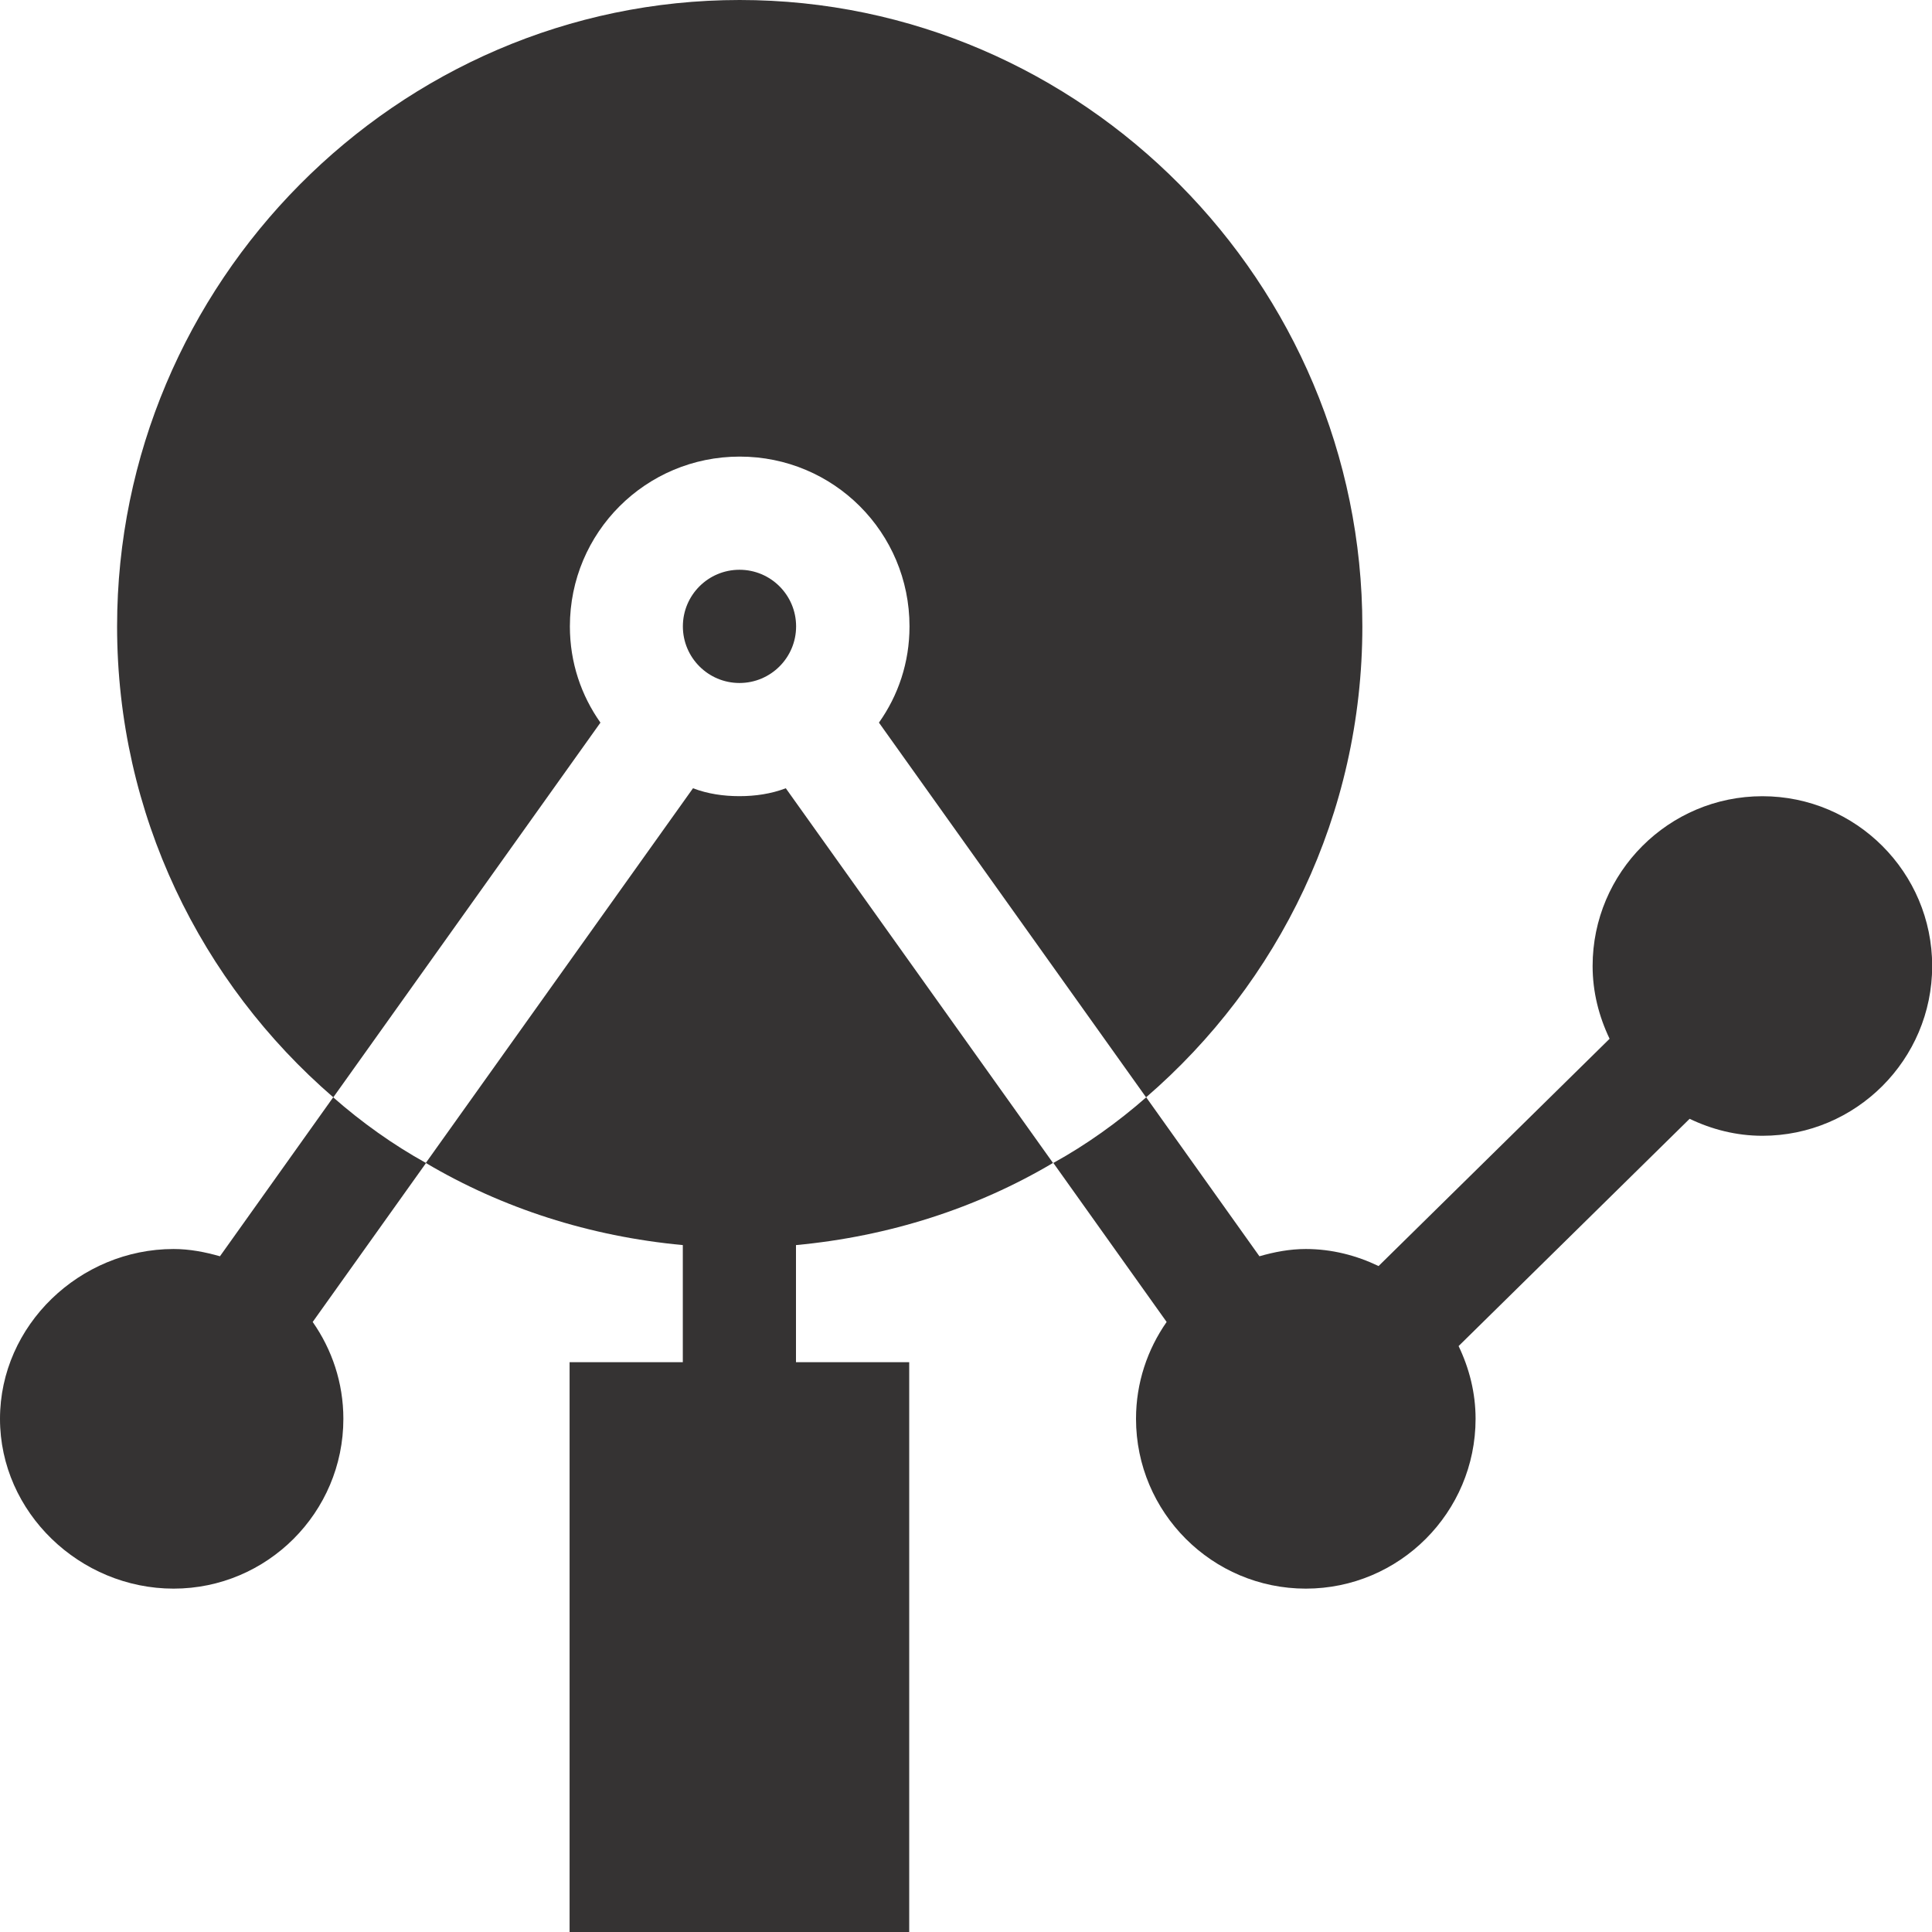 <svg width="33" height="33" viewBox="0 0 33 33" fill="none" xmlns="http://www.w3.org/2000/svg">
<g clip-path="url(#clip0_2933_3819)">
<path d="M12.63 13.599C12.359 13.599 12.088 13.56 11.837 13.464L7.273 19.864C8.577 20.637 10.073 21.119 11.663 21.267V23.267H9.729V33H15.53V23.267H13.596V21.267C15.186 21.119 16.682 20.637 17.986 19.864L13.422 13.464C13.171 13.56 12.9 13.599 12.63 13.599Z" fill="#353333"/>
<path d="M9.734 10.699C9.734 9.094 11.03 7.799 12.635 7.799C14.24 7.799 15.535 9.094 15.535 10.699C15.535 11.318 15.342 11.879 15.013 12.343L19.576 18.743C21.839 16.79 23.27 13.909 23.27 10.699C23.27 4.84 18.494 0 12.635 0C6.776 0 2 4.84 2 10.699C2 13.909 3.431 16.79 5.693 18.743L10.256 12.343C9.928 11.879 9.734 11.318 9.734 10.699Z" fill="#353333"/>
<path d="M12.631 11.666C13.165 11.666 13.598 11.233 13.598 10.699C13.598 10.165 13.165 9.732 12.631 9.732C12.097 9.732 11.664 10.165 11.664 10.699C11.664 11.233 12.097 11.666 12.631 11.666Z" fill="#353333"/>
<path d="M30.103 13.6C28.503 13.6 27.203 14.901 27.203 16.5C27.203 16.947 27.312 17.364 27.493 17.743L23.547 21.625C23.169 21.444 22.75 21.334 22.304 21.334C22.028 21.334 21.766 21.385 21.512 21.458L19.578 18.743C19.094 19.168 18.553 19.555 17.992 19.864L19.927 22.58C19.599 23.05 19.404 23.619 19.404 24.234C19.404 25.834 20.705 27.135 22.304 27.135C23.903 27.135 25.204 25.834 25.204 24.234C25.204 23.788 25.095 23.37 24.914 22.992L28.86 19.11C29.238 19.291 29.656 19.4 30.103 19.4C31.702 19.4 33.003 18.099 33.003 16.5C33.003 14.901 31.702 13.6 30.103 13.6Z" fill="#353333"/>
<path d="M3.757 21.458C3.503 21.386 3.241 21.334 2.965 21.334C1.365 21.334 0 22.635 0 24.235C0 25.834 1.365 27.135 2.965 27.135C4.564 27.135 5.865 25.834 5.865 24.235C5.865 23.619 5.67 23.05 5.341 22.58L7.277 19.865C6.716 19.555 6.175 19.169 5.691 18.743L3.757 21.458Z" fill="#353333"/>
</g>
<defs>
<clipPath id="clip0_2933_3819">
<rect width="33" height="33" fill="white"/>
</clipPath>
</defs>
</svg>
